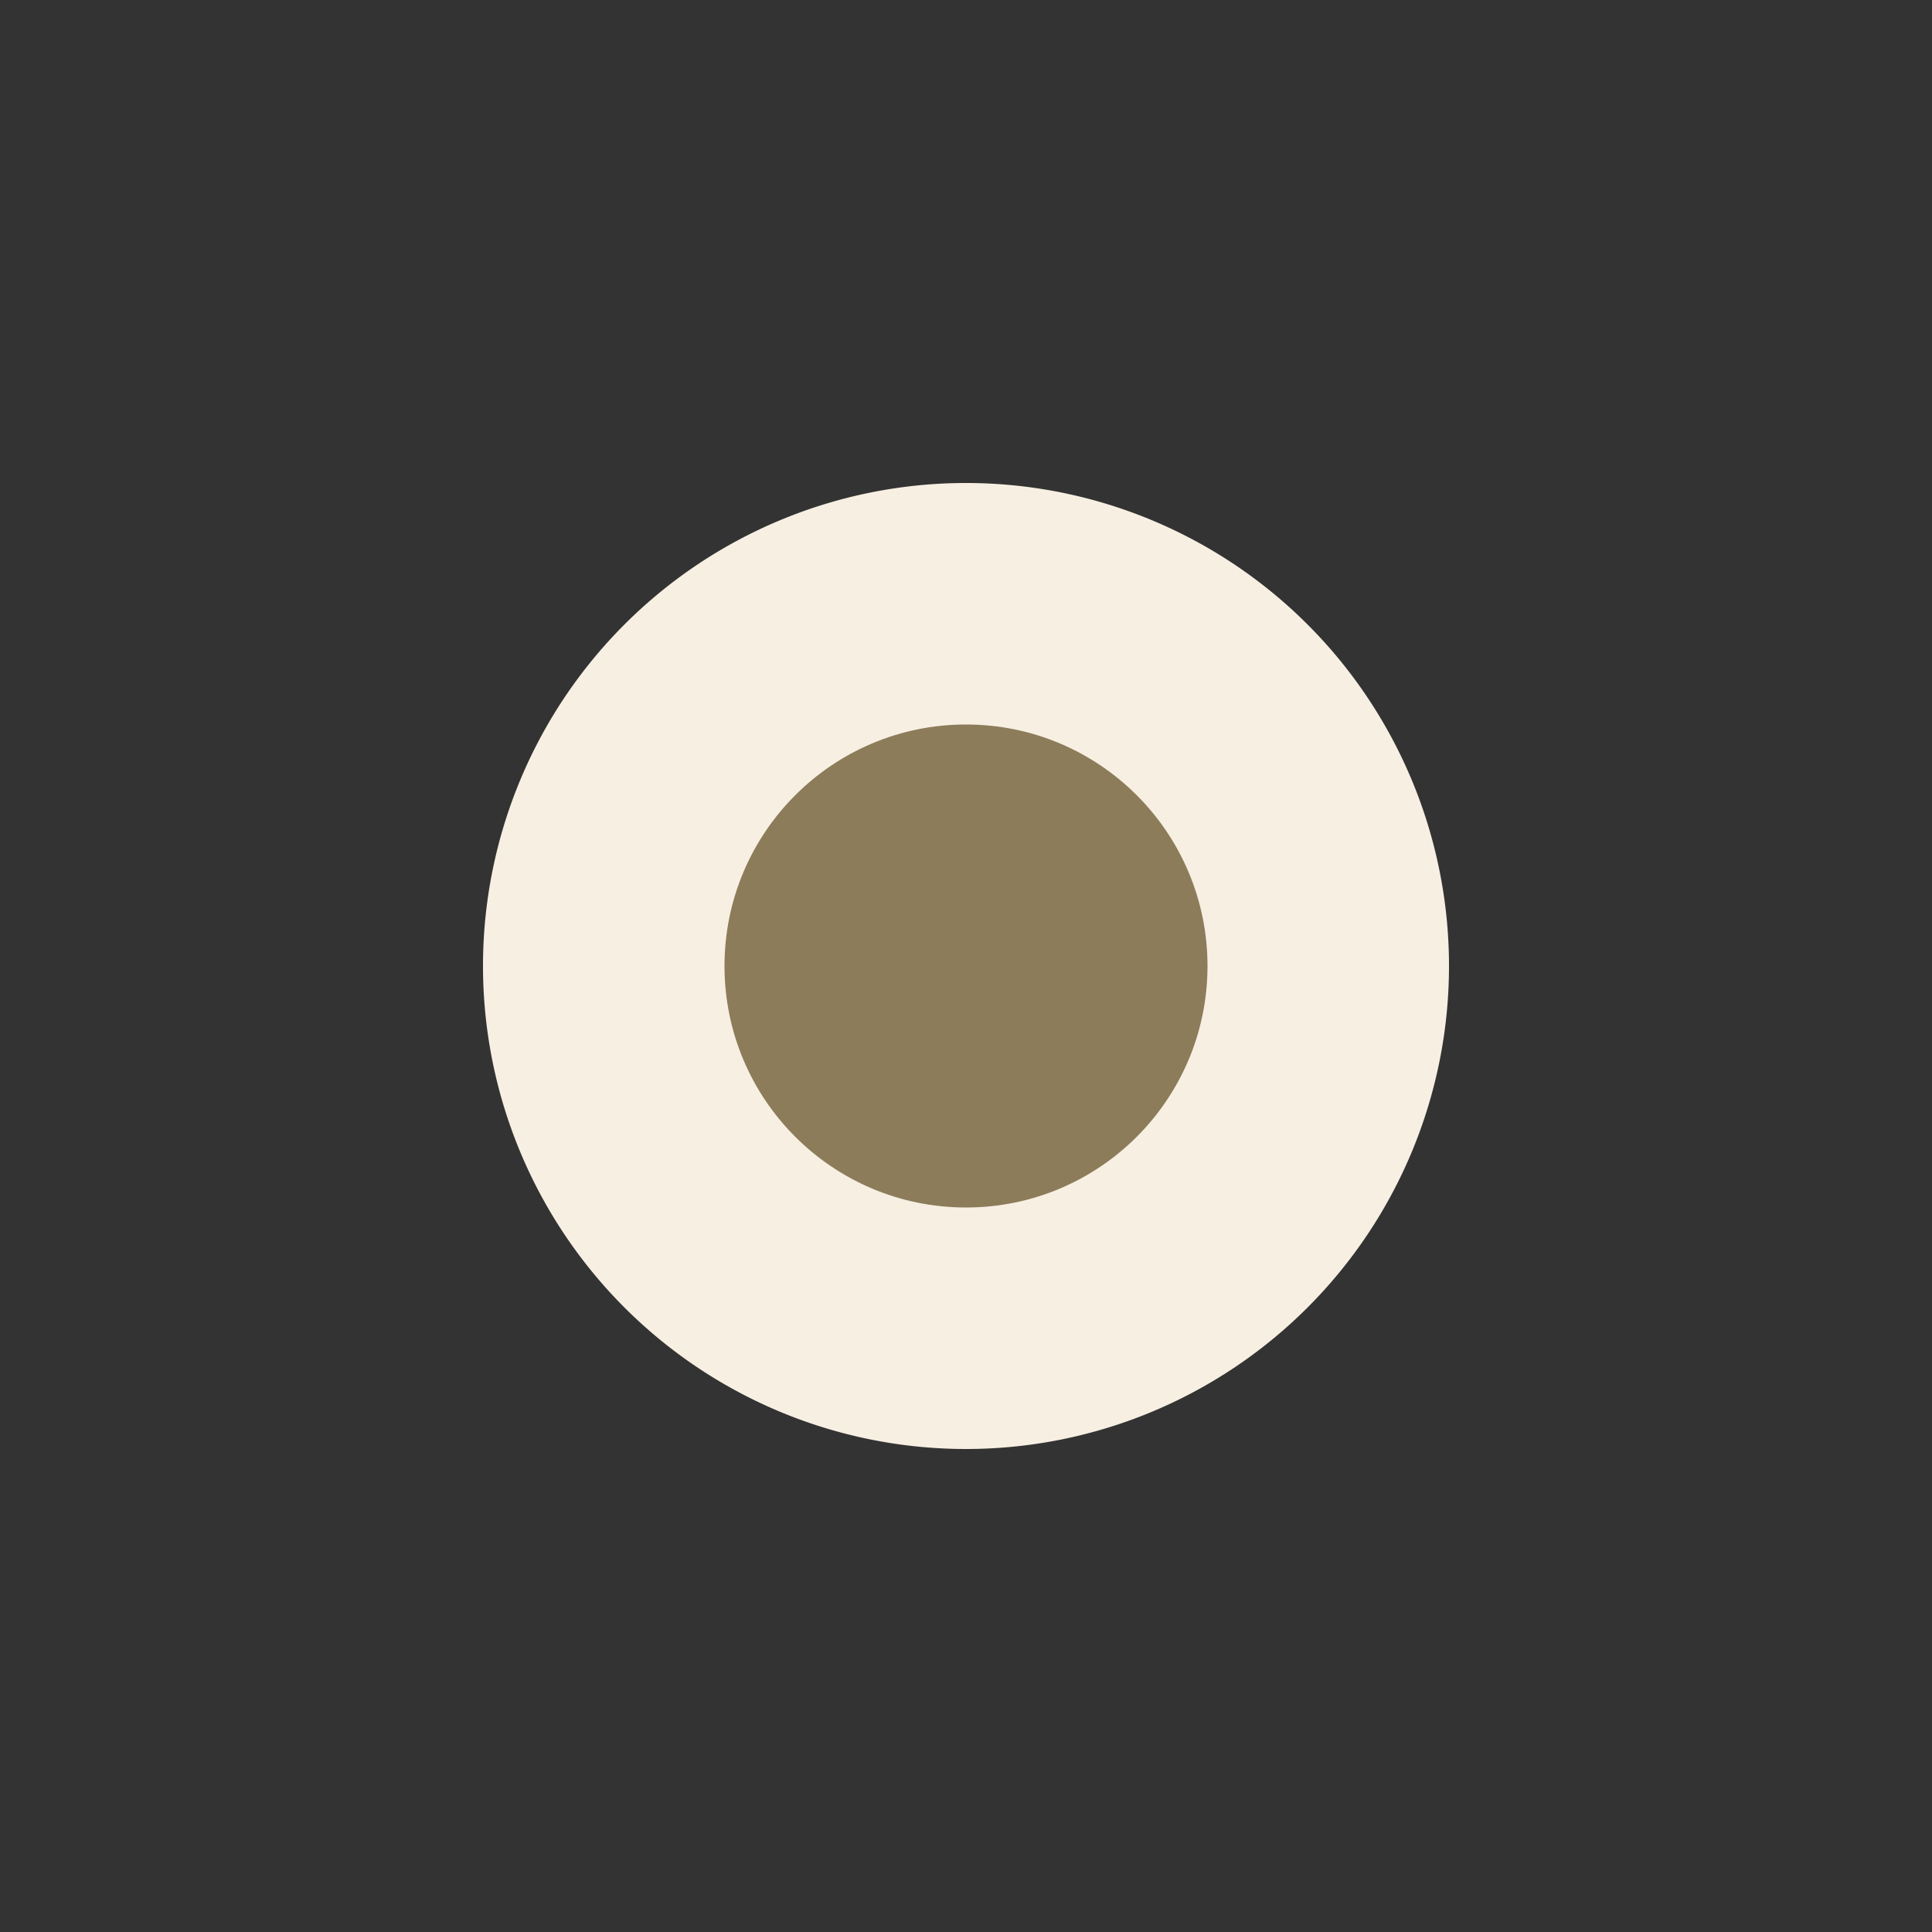 <?xml version="1.0" encoding="UTF-8"?>
<svg xmlns="http://www.w3.org/2000/svg" width="32" height="32" viewBox="0 0 32 32"><rect x="0" y="0" width="32" height="32" fill="#333333" stroke="none"/><path d="M8 16a8 8 0 0 1 16 0 8 8 0 0 1-16 0z" fill="#F7EFE2"/><circle cx="16" cy="16" r="4" fill="#8C7C5A"/></svg>